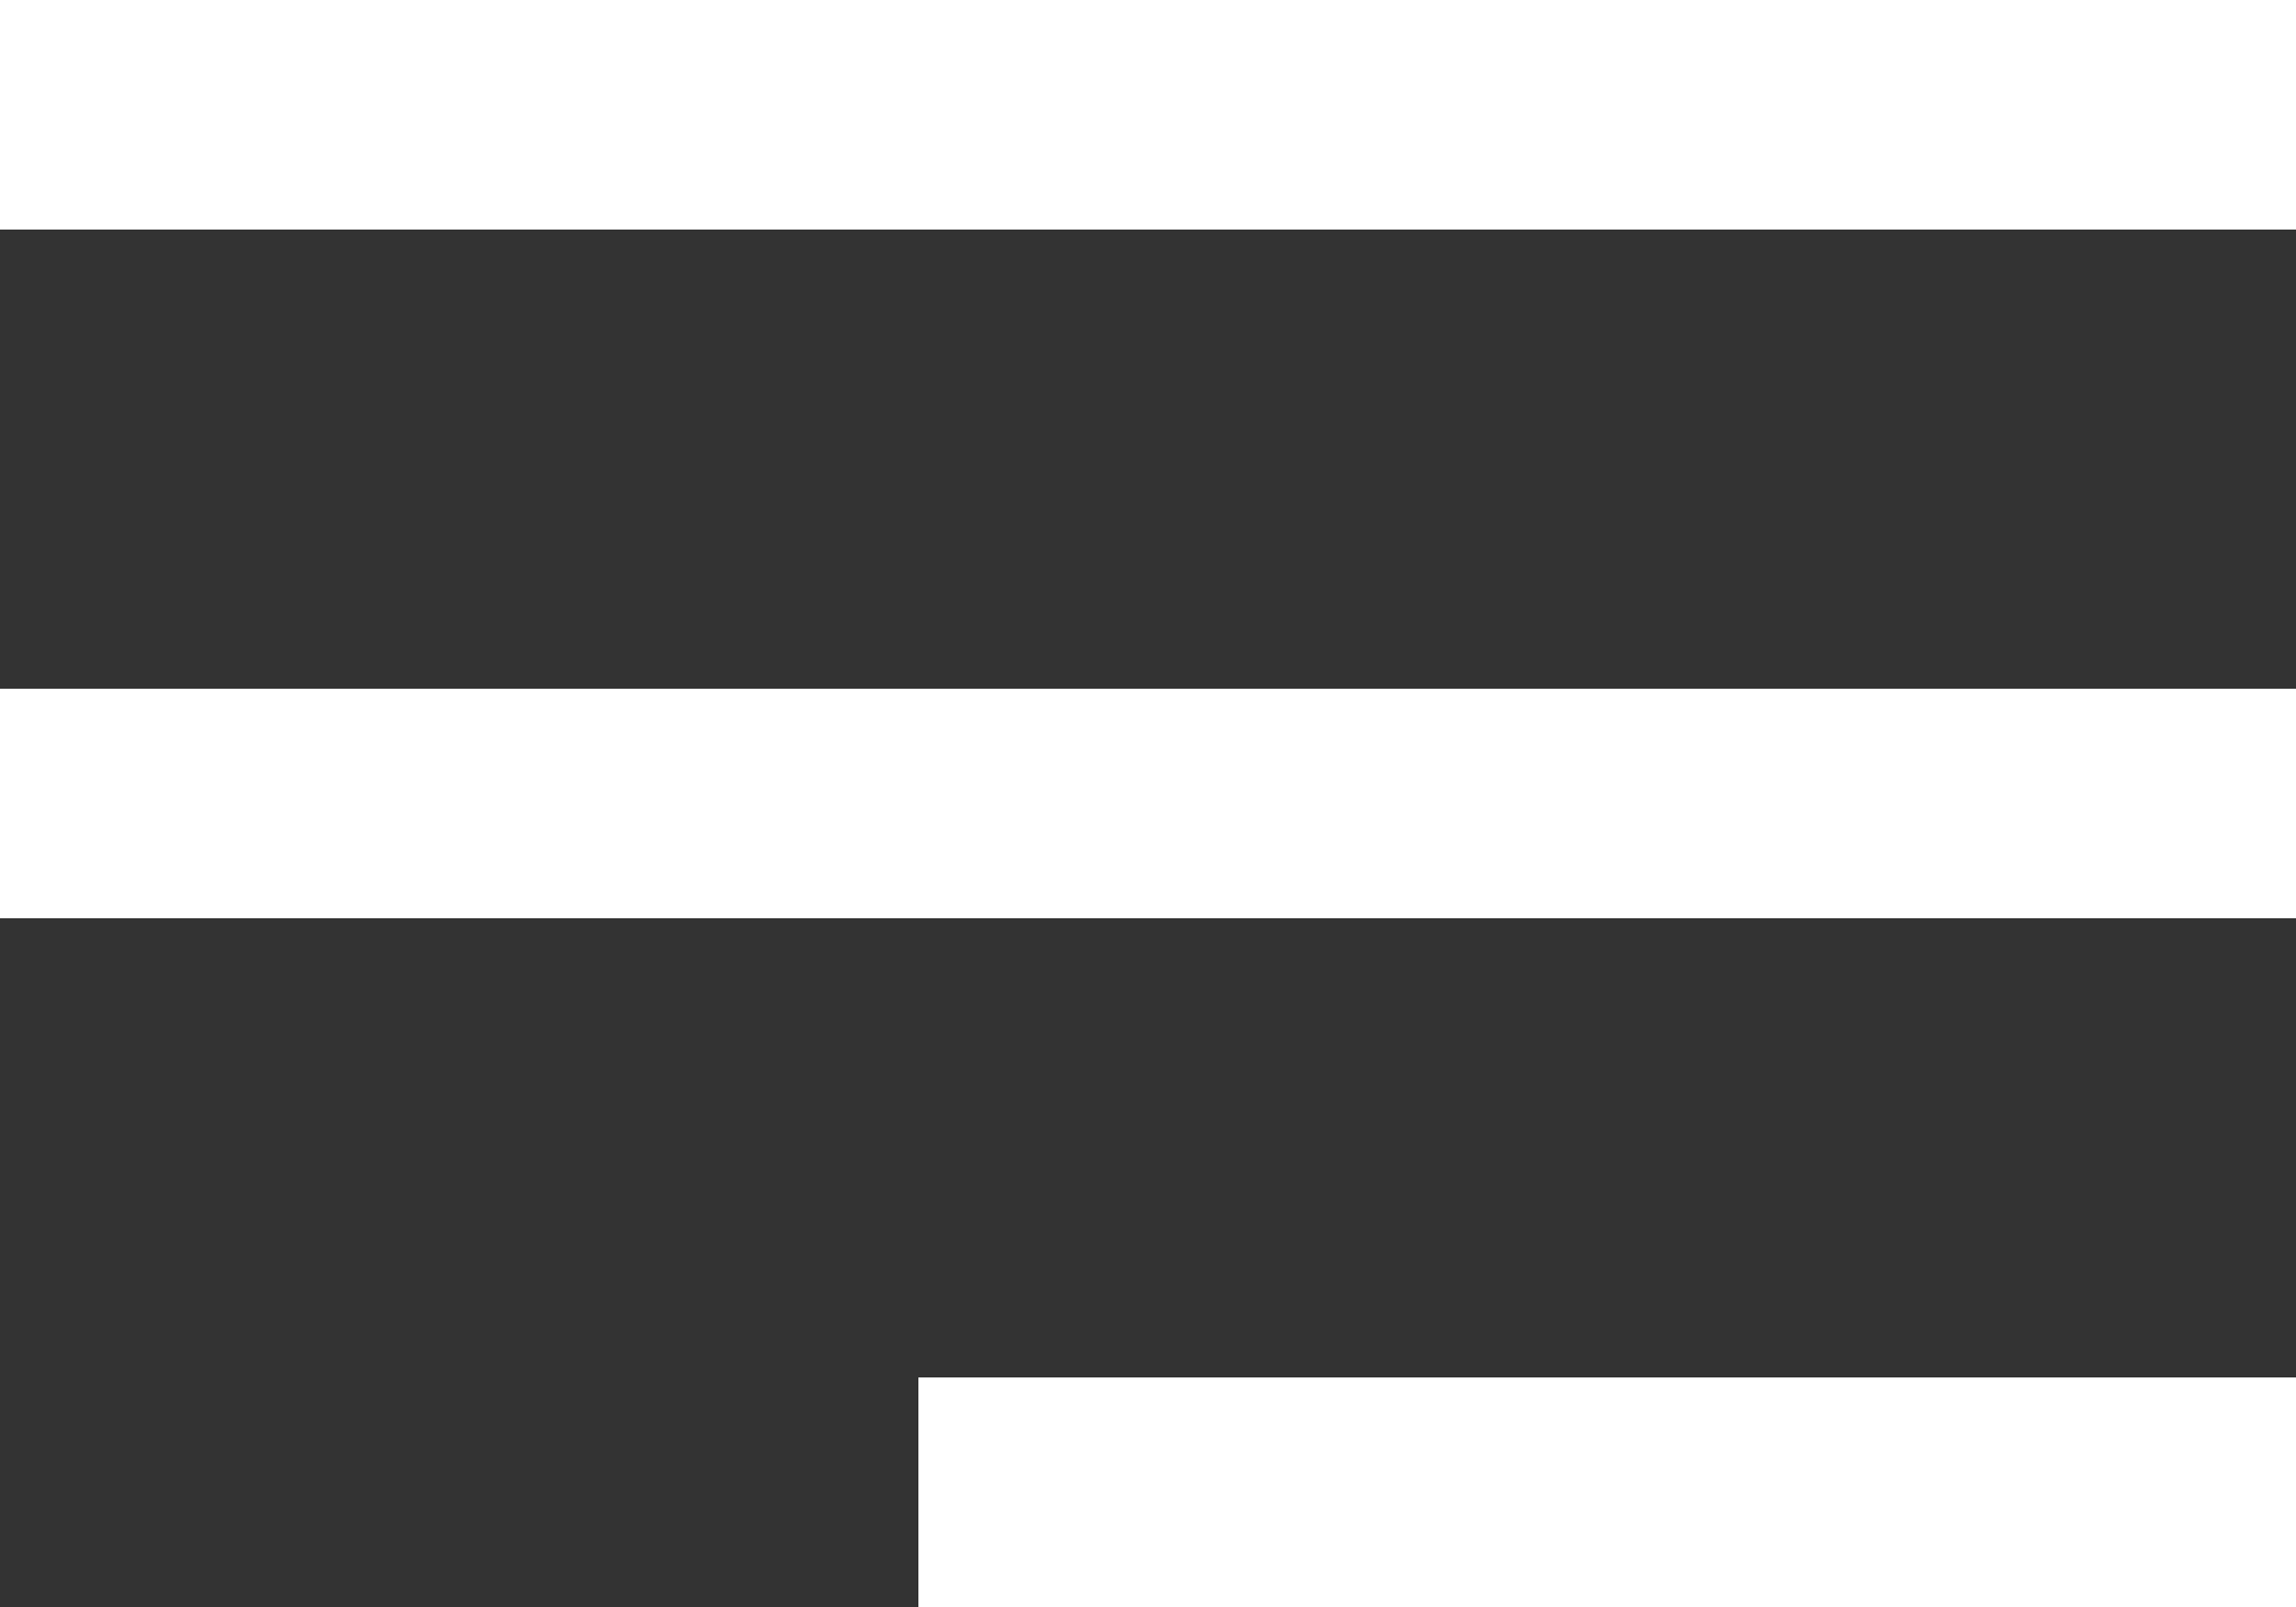 <svg width="20" height="14" viewBox="0 0 20 14" fill="none" xmlns="http://www.w3.org/2000/svg">
<rect x="0" y="0" width="20" height="14" fill="#333333" stroke="none"/>
<line y1="1" x2="20" y2="1" stroke="white" stroke-width="2"/>
<line x1="8" y1="13" x2="20" y2="13" stroke="white" stroke-width="2"/>
<line x1="8.74228e-08" y1="7" x2="20" y2="7" stroke="white" stroke-width="2"/>
</svg>
